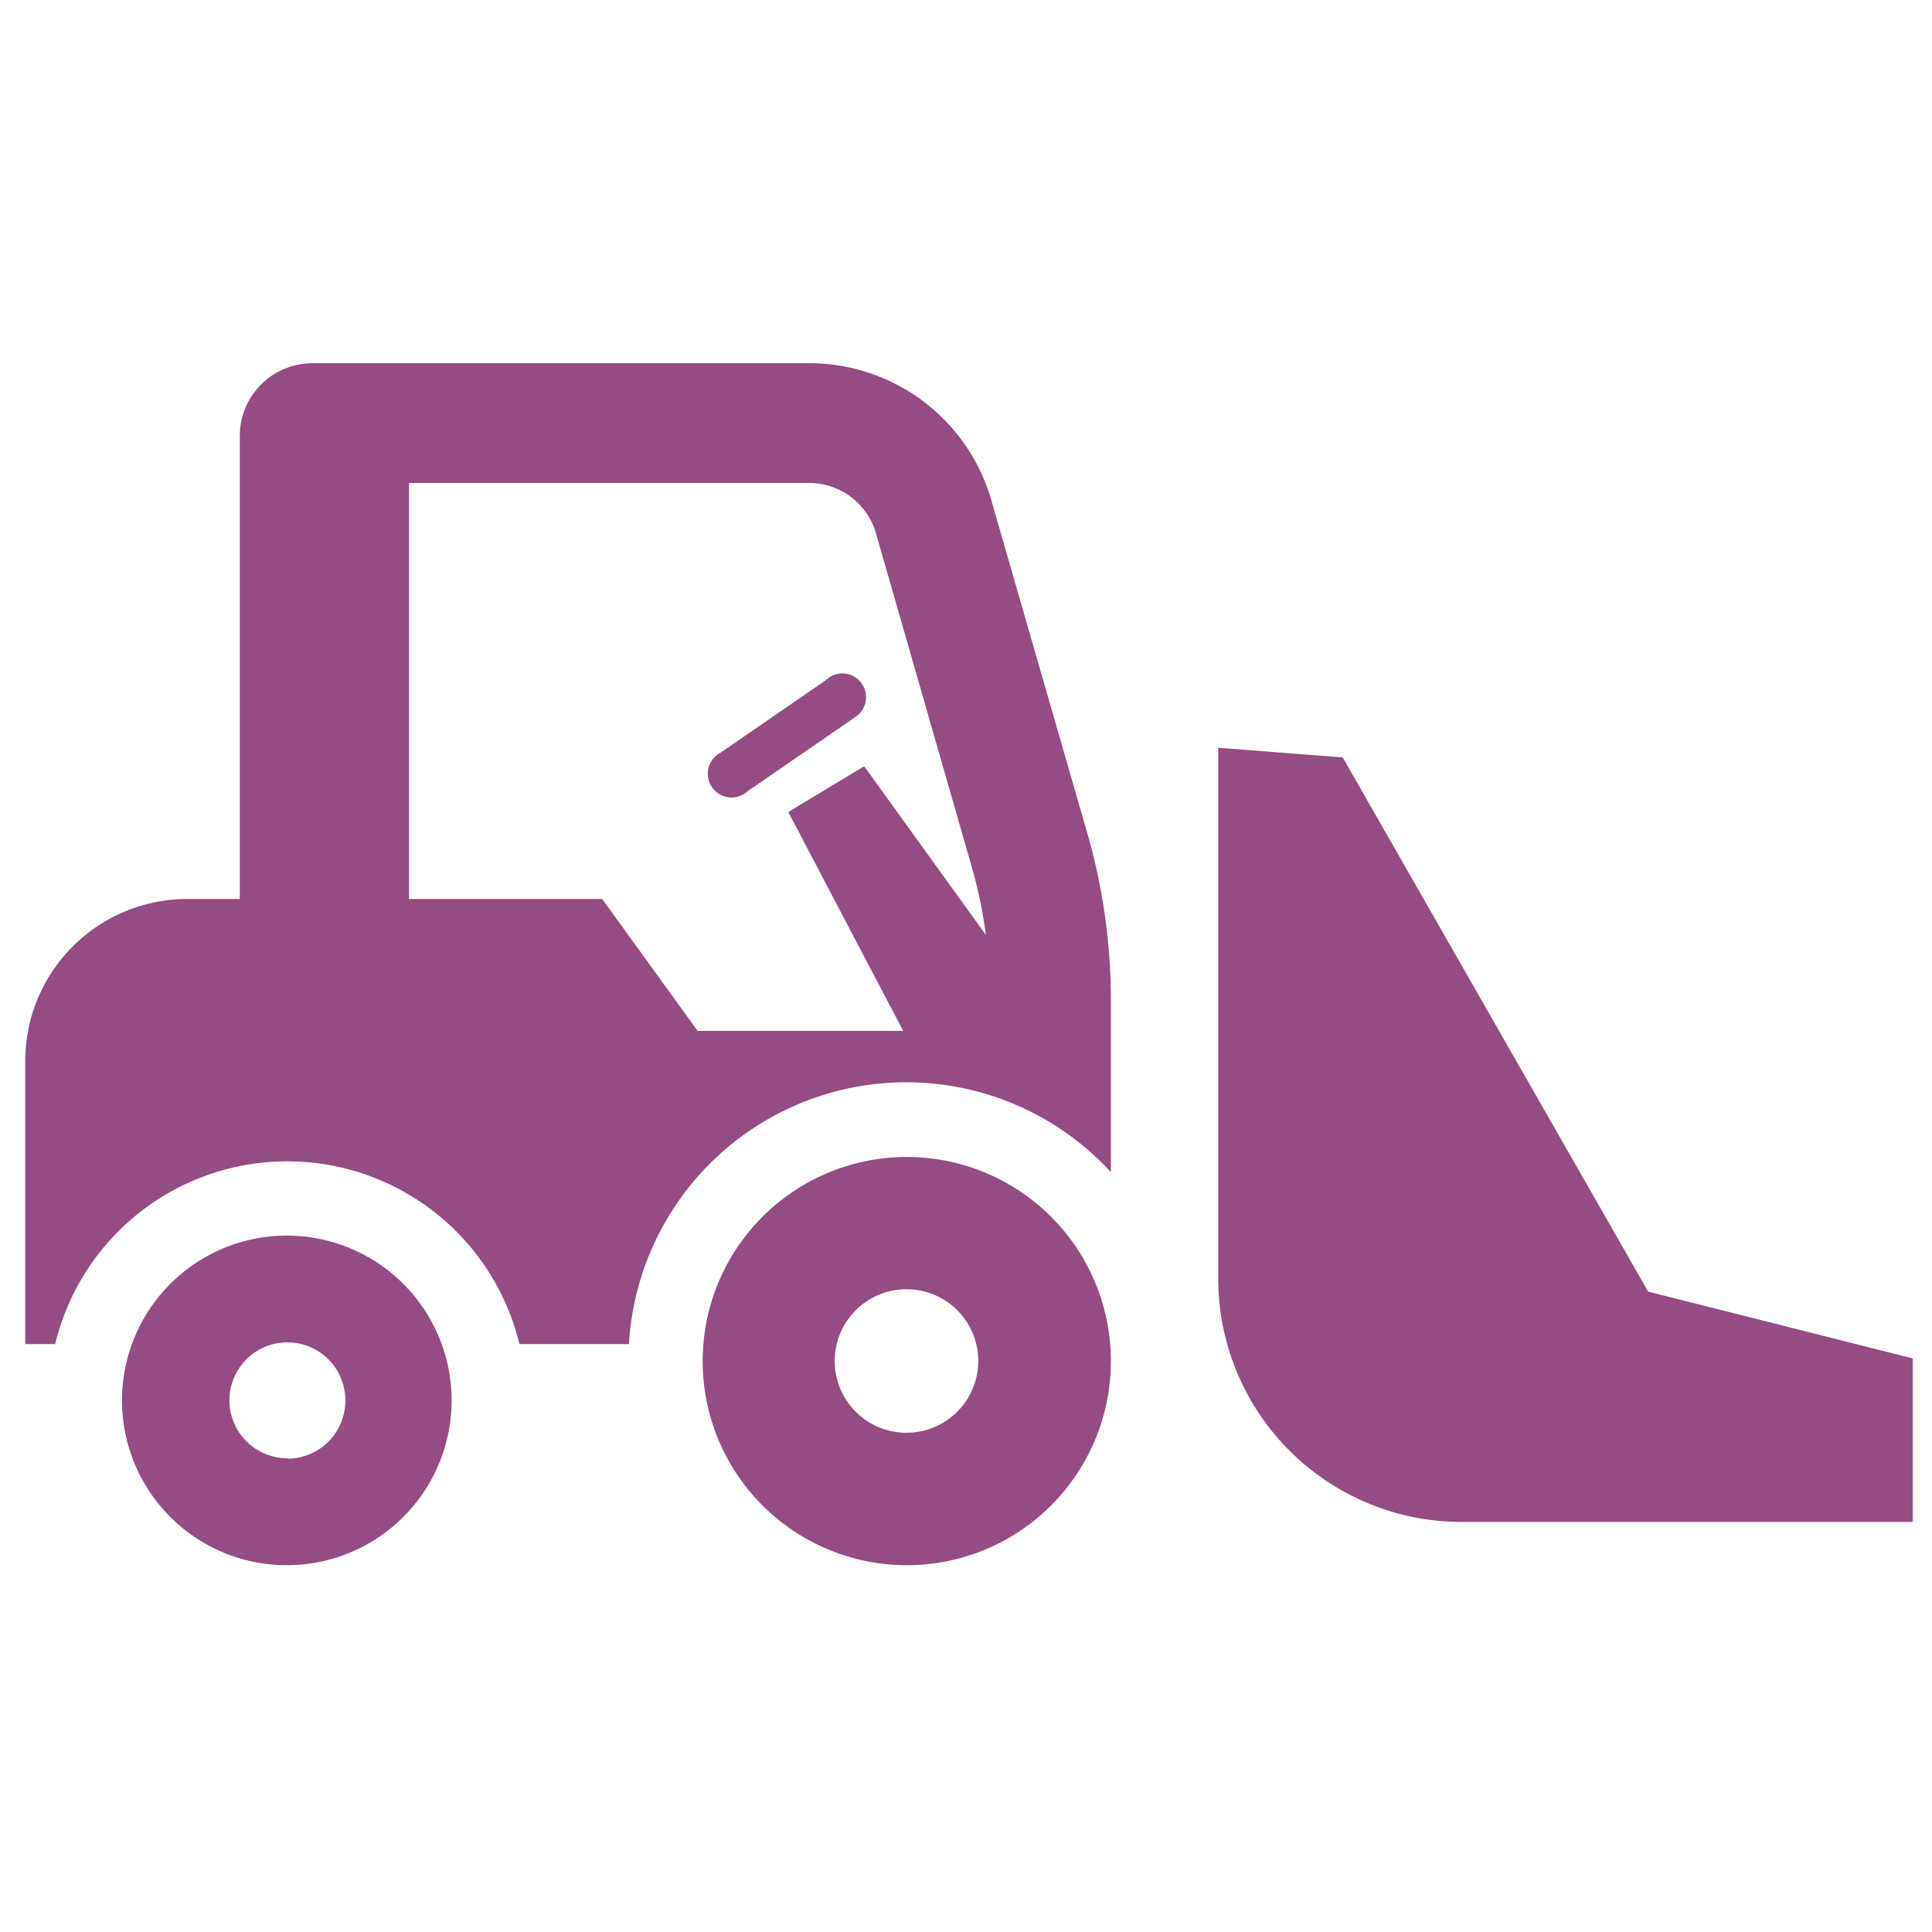 <svg xmlns="http://www.w3.org/2000/svg" viewBox="0 0 200 200"><defs><style>.cls-1{fill:none;}.cls-2{fill:#944c82;}</style></defs><g id="レイヤー_5" data-name="レイヤー 5"><rect class="cls-1" width="200" height="200"/></g><g id="レイヤー_1" data-name="レイヤー 1"><g id="industry07_construction"><path class="cls-2" d="M29.75,127.91a17.06,17.06,0,1,0,17,17.06A17.06,17.06,0,0,0,29.75,127.91Zm0,23.05a6,6,0,1,1,6-6A6,6,0,0,1,29.75,151Z"/><path class="cls-2" d="M102.62,51.78A19.59,19.59,0,0,0,83.79,37.6H32.35a7.53,7.53,0,0,0-7.53,7.53V93.06H19.4A16.79,16.79,0,0,0,2.61,109.85v29.29h3.1a24.72,24.72,0,0,1,48.06,0H65.11A28.76,28.76,0,0,1,115,121.34V103.57a62.56,62.56,0,0,0-2.44-17.31ZM89.46,79.32,81.6,84.06l11.9,22.66H72.22L62.34,93.06h-20V50H83.79a7.19,7.19,0,0,1,6.88,5.18l9.9,34.47a48.7,48.7,0,0,1,1.49,7.14Z"/><path class="cls-2" d="M93.85,119.77A21.13,21.13,0,1,0,115,140.9,21.13,21.13,0,0,0,93.85,119.77Zm0,28.55a7.43,7.43,0,1,1,7.42-7.42A7.44,7.44,0,0,1,93.85,148.32Z"/><path class="cls-2" d="M170.62,133.71,139,78.41l-12.89-1v54.95a25.19,25.19,0,0,0,25.19,25.19H198V140.62Z"/><path class="cls-2" d="M85.74,70.24,74.6,77.91a2.46,2.46,0,1,0,2.79,4l11.14-7.67a2.46,2.46,0,1,0-2.79-4.05Z"/></g></g></svg>